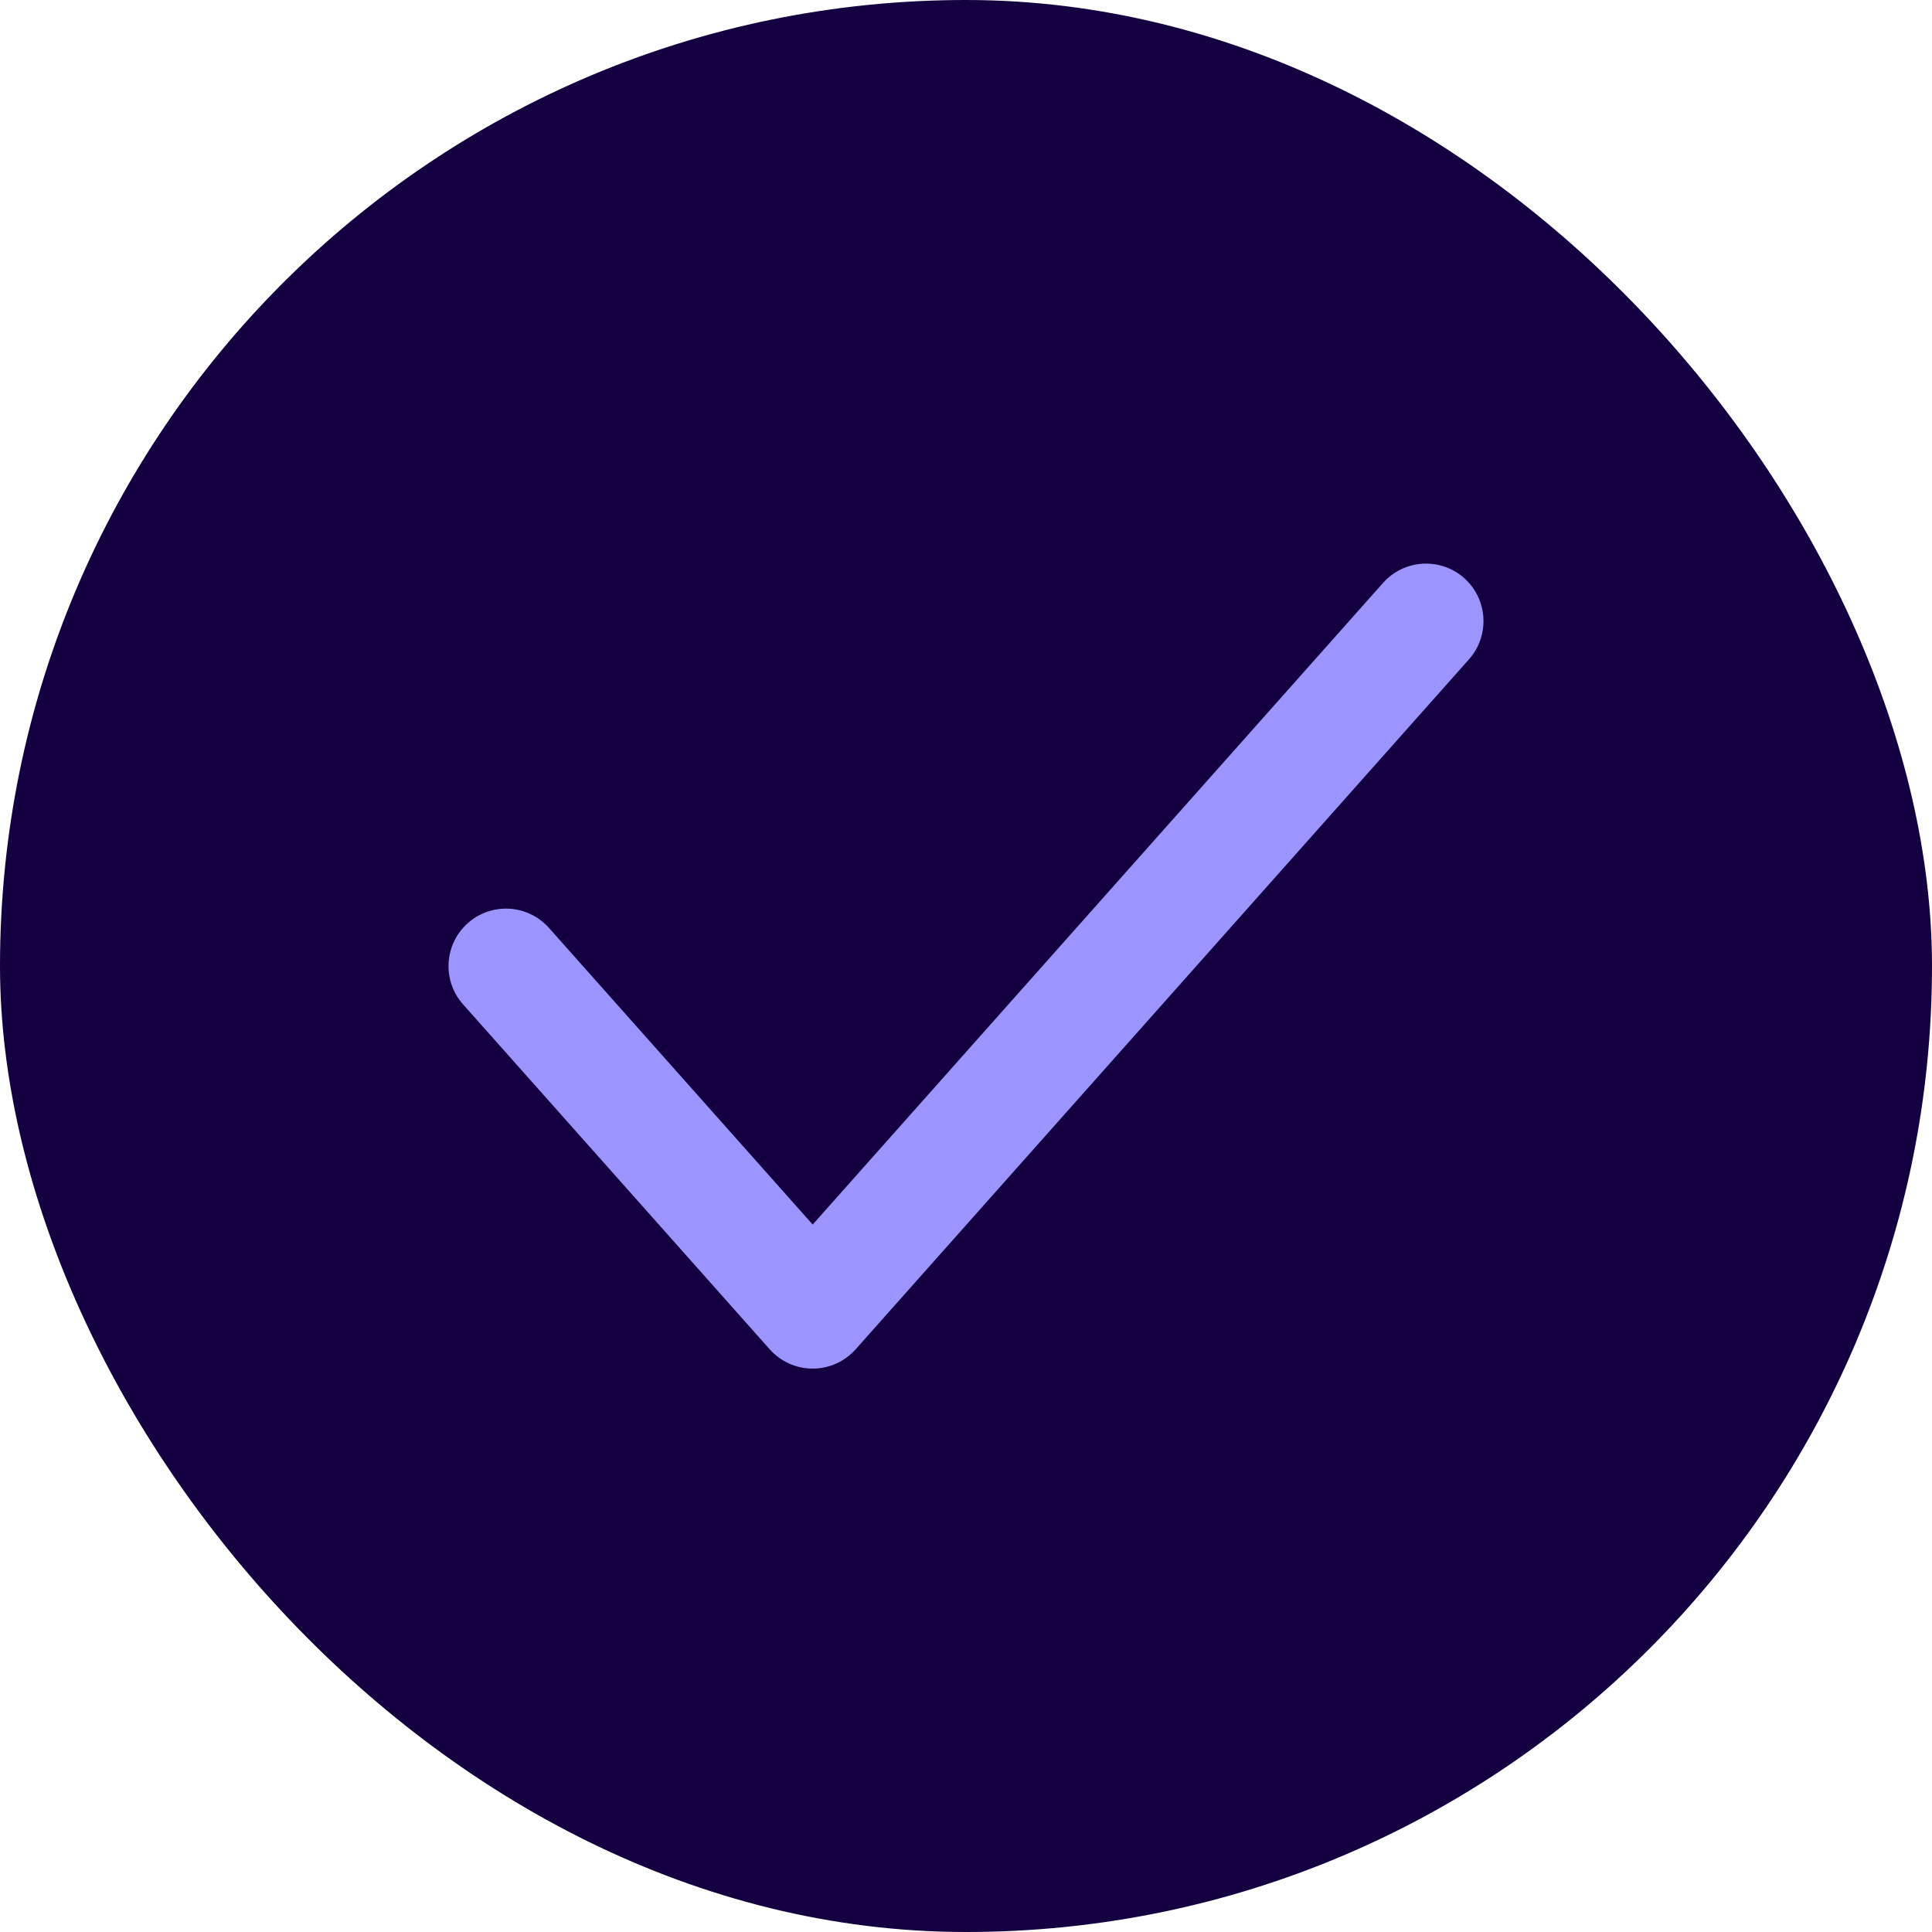 <svg width="28" height="28" viewBox="0 0 28 28" fill="none" xmlns="http://www.w3.org/2000/svg">
<rect x="0.5" y="0.5" width="27" height="27" rx="13.5" fill="#140040"/>
<rect x="0.5" y="0.5" width="27" height="27" rx="13.5" stroke="#140040"/>
<path d="M21.22 8.378C21.564 8.684 21.595 9.211 21.29 9.555L12.401 19.555C12.242 19.733 12.016 19.835 11.778 19.835C11.54 19.835 11.313 19.733 11.155 19.555L6.71 14.555C6.405 14.211 6.436 13.684 6.78 13.379C7.124 13.073 7.65 13.104 7.956 13.448L11.778 17.747L20.044 8.448C20.35 8.104 20.876 8.073 21.22 8.378Z" fill="#9C94FF"/>
</svg>
